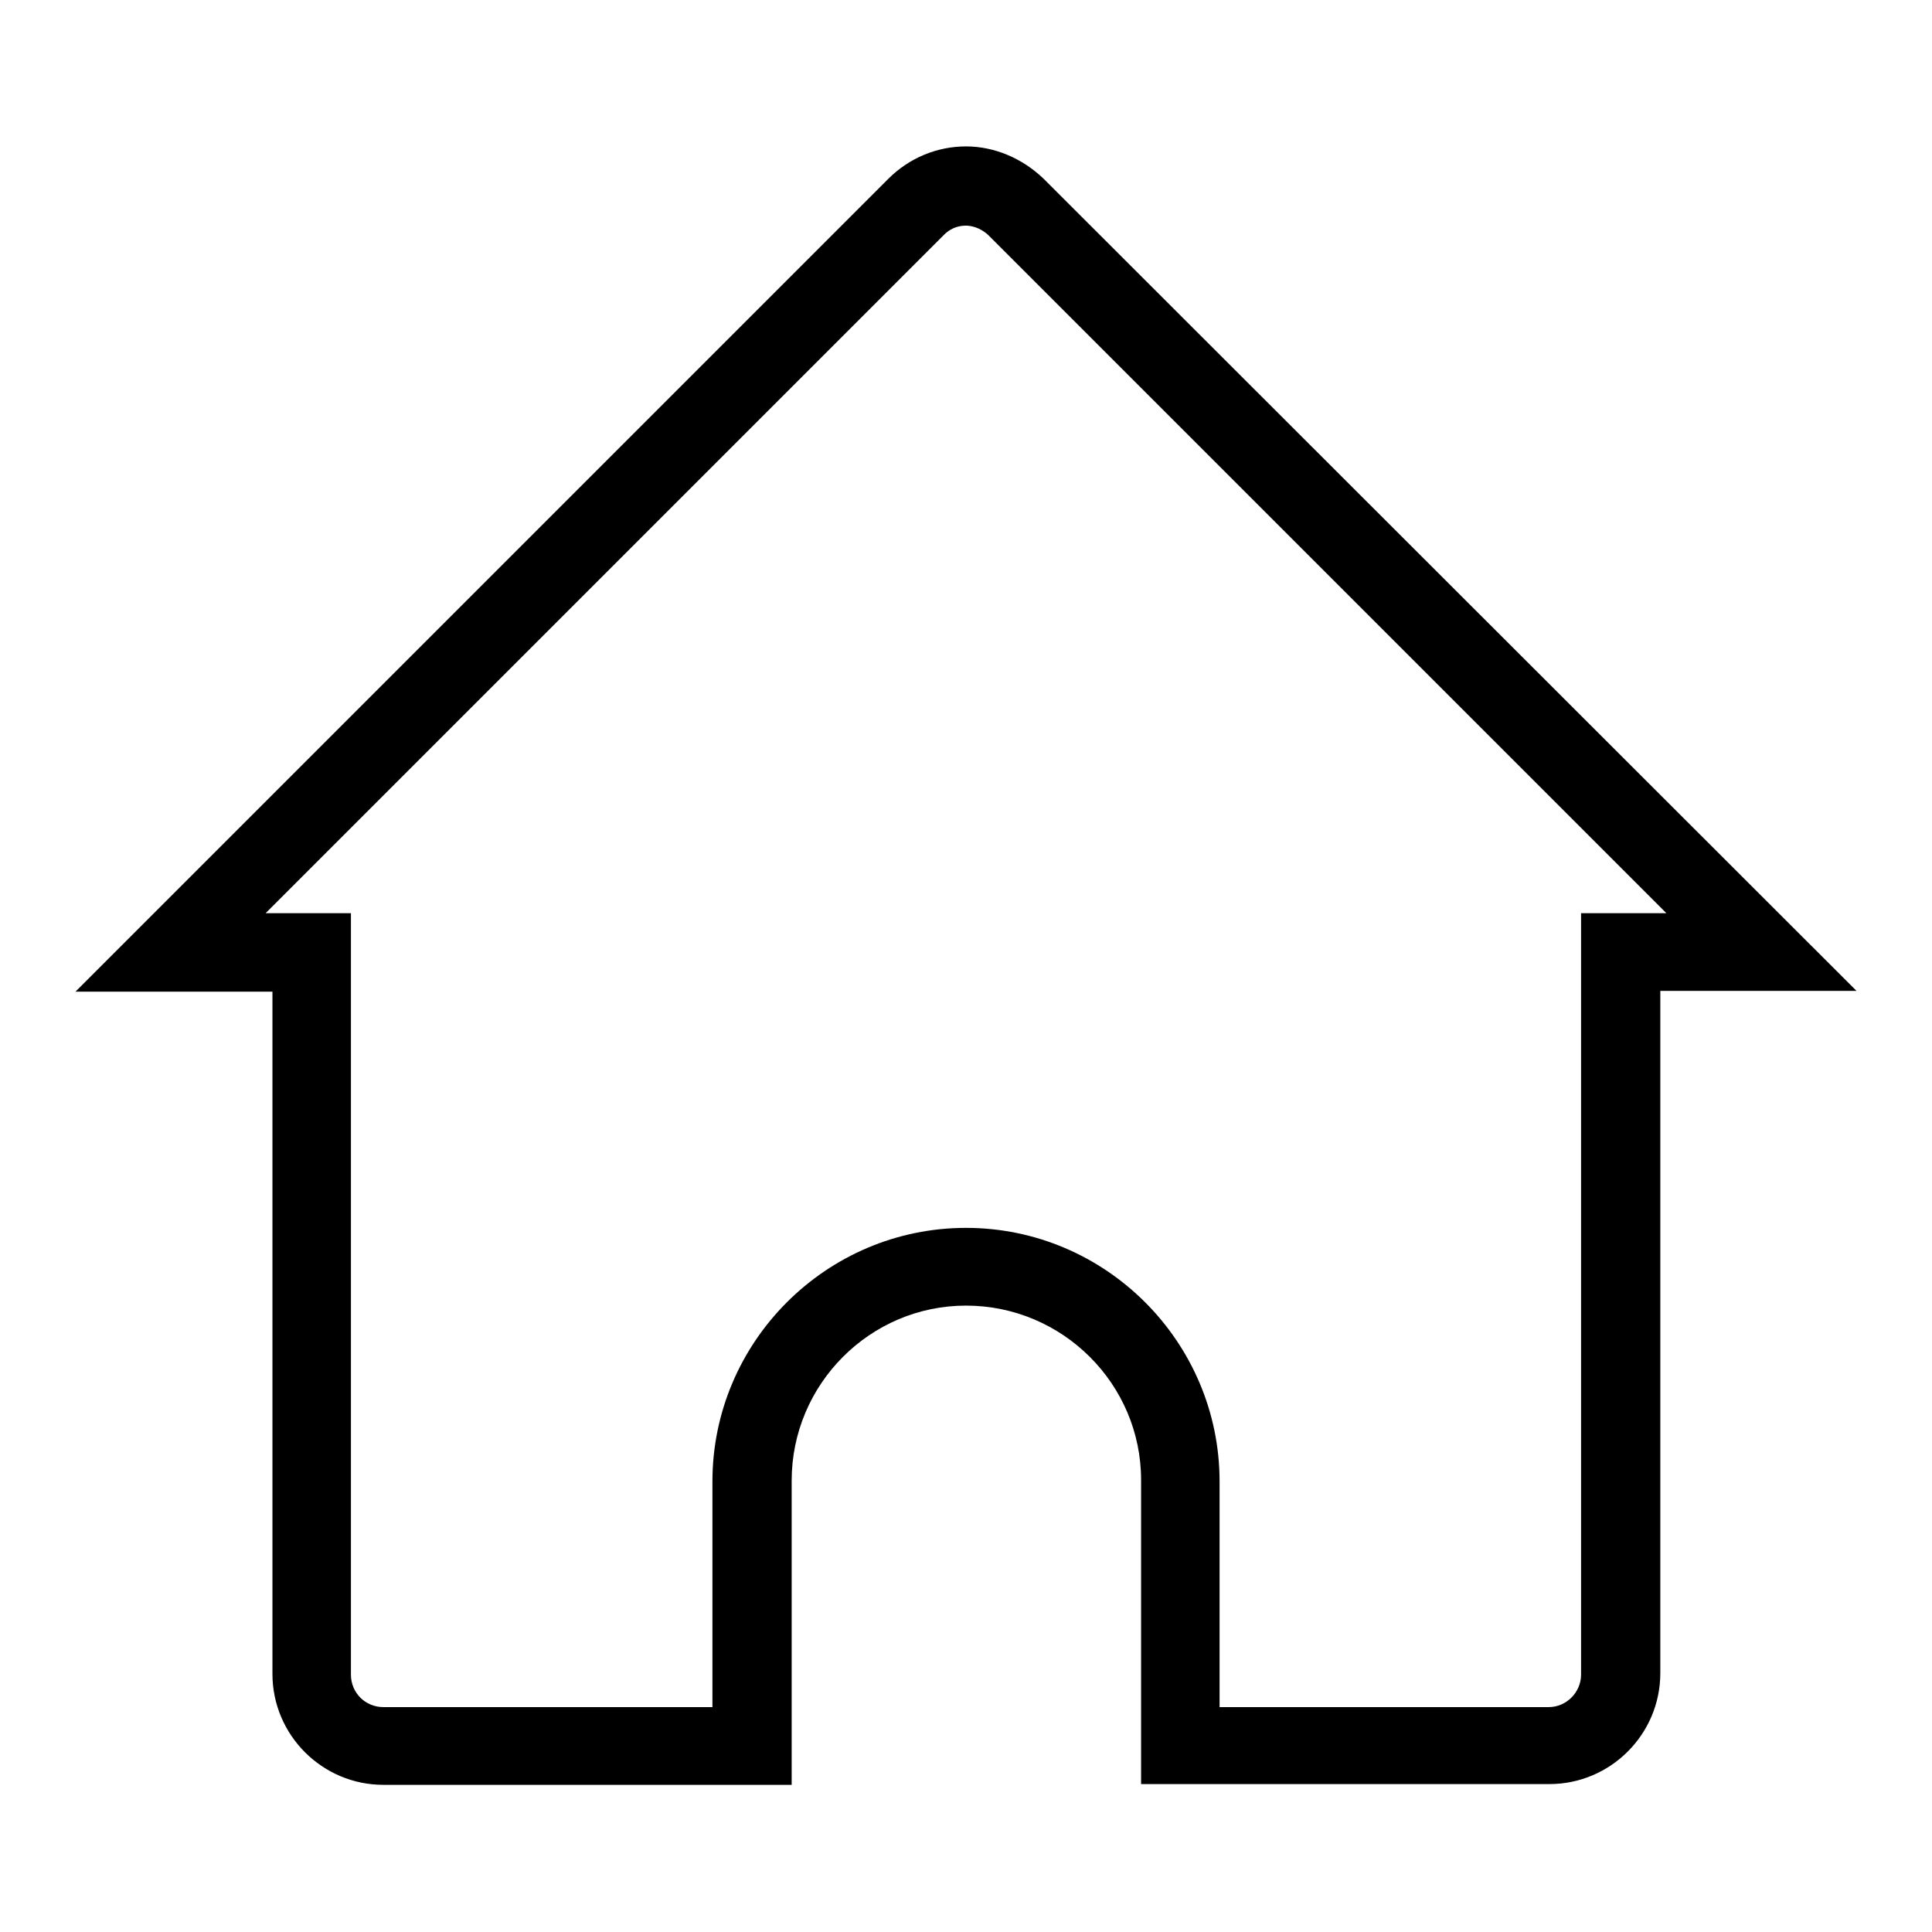 <?xml version="1.0" encoding="utf-8"?>
<!-- Svg Vector Icons : http://www.onlinewebfonts.com/icon -->
<!DOCTYPE svg PUBLIC "-//W3C//DTD SVG 1.1//EN" "http://www.w3.org/Graphics/SVG/1.1/DTD/svg11.dtd">
<svg version="1.1" xmlns="http://www.w3.org/2000/svg" xmlns:xlink="http://www.w3.org/1999/xlink" x="0px" y="0px" viewBox="0 0 256 256" enable-background="new 0 0 256 256" xml:space="preserve">
<g> <path fill="#000000" d="M128,29.9c0.6,0,1.8,0.2,2.9,1.2l89.9,89.9h-11.3v100.9c0,2.3-1.9,4.3-4.3,4.3h-43.6v-29.9 c0-18.5-15.1-33.6-33.6-33.6c-18.5,0-33.6,15.1-33.6,33.6v29.9H50.8c-2.4,0-4.3-1.9-4.3-4.3V121H35.2l89.9-89.9 C126.2,30,127.4,29.9,128,29.9 M128,19.4c-3.8,0-7.5,1.5-10.3,4.3L10,131.4h26.1v90.4c0,8.1,6.6,14.7,14.7,14.7l0,0h54.1v-40.3 c0-12.8,10.4-23.2,23.1-23.2c12.8,0,23.2,10.4,23.2,23.1c0,0,0,0,0,0v40.3h54.1c8.1,0,14.7-6.6,14.7-14.7l0,0v-90.4H246L138.3,23.7 C135.5,21,131.8,19.4,128,19.4z"/></g>
</svg>